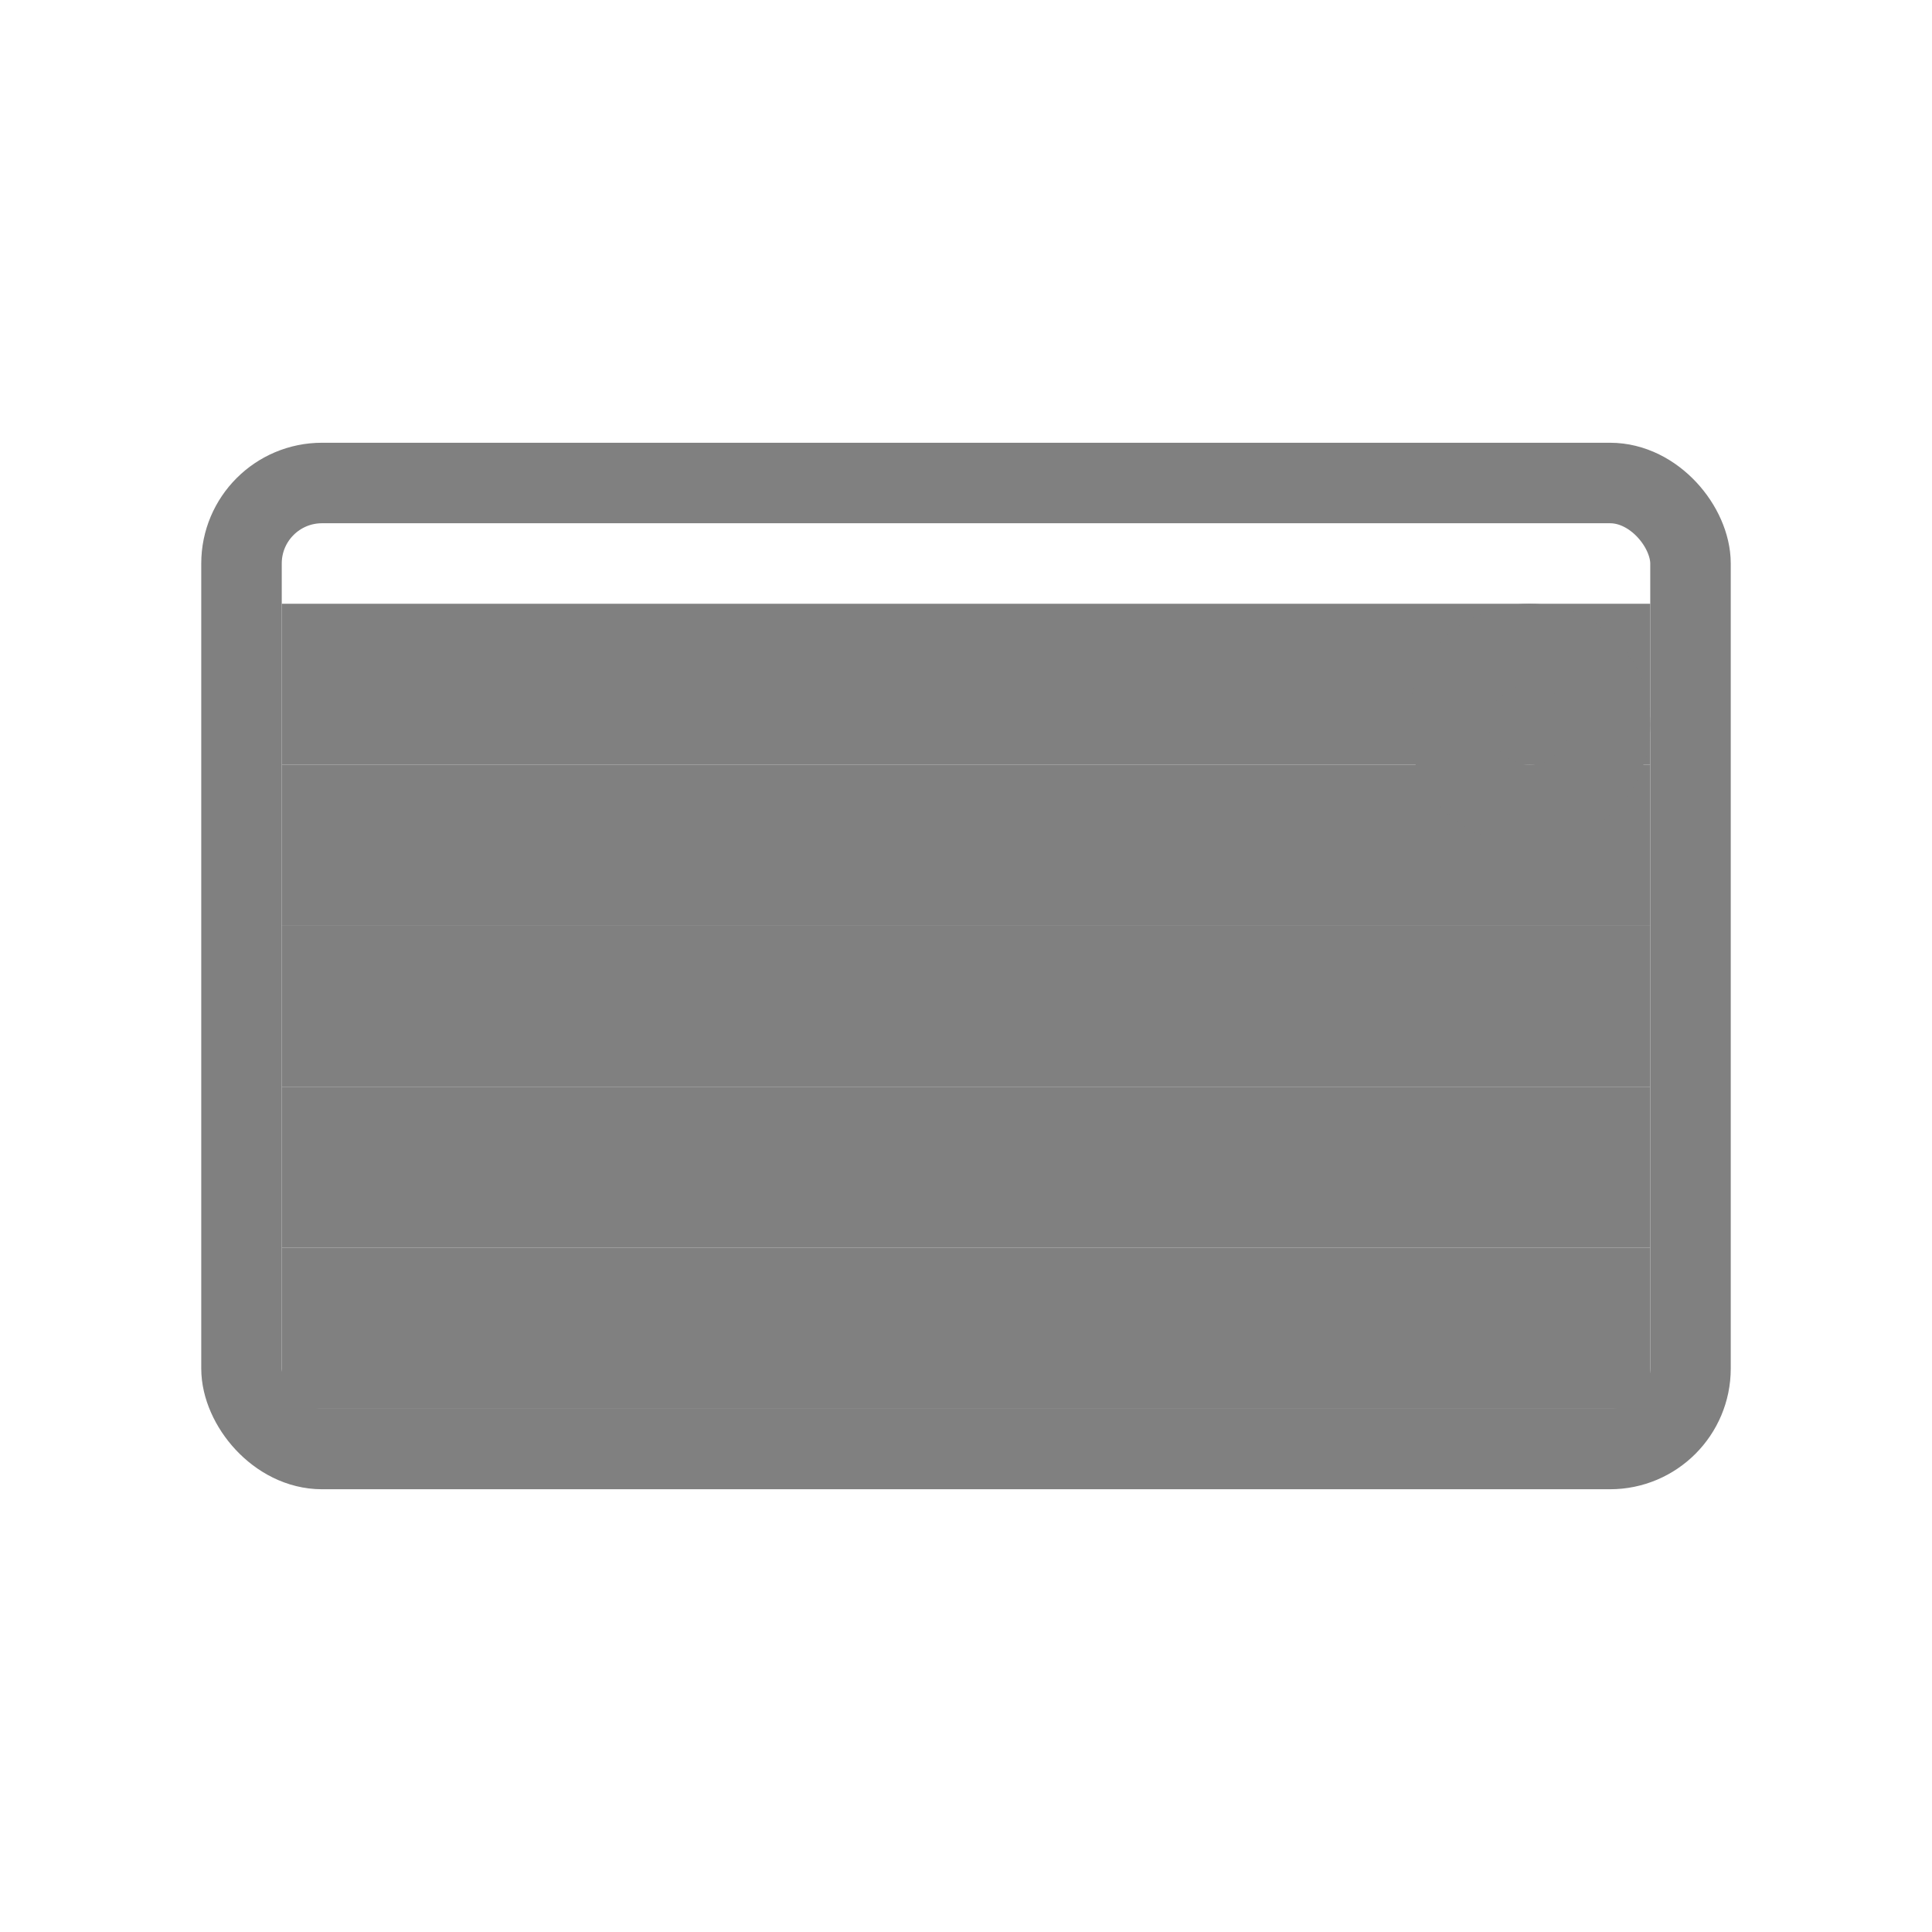 <svg viewBox="0 0 48 48" xmlns="http://www.w3.org/2000/svg">
  <rect x="6" y="12" width="36" height="24" rx="2" fill="none" stroke="gray" stroke-width="2" stroke-linecap="round" stroke-linejoin="round"/>
  <rect x="8" y="16" width="32" height="2" fill="none" stroke="gray" stroke-width="2" stroke-linecap="round"/>
  <rect x="8" y="20" width="32" height="2" fill="none" stroke="gray" stroke-width="2" stroke-linecap="round"/>
  <rect x="8" y="24" width="32" height="2" fill="none" stroke="gray" stroke-width="2" stroke-linecap="round"/>
  <rect x="8" y="28" width="32" height="2" fill="none" stroke="gray" stroke-width="2" stroke-linecap="round"/>
  <rect x="8" y="32" width="32" height="2" fill="none" stroke="gray" stroke-width="2" stroke-linecap="round"/>
  <circle cx="38" cy="18" r="2" fill="none" stroke="gray" stroke-width="2"/>
</svg>